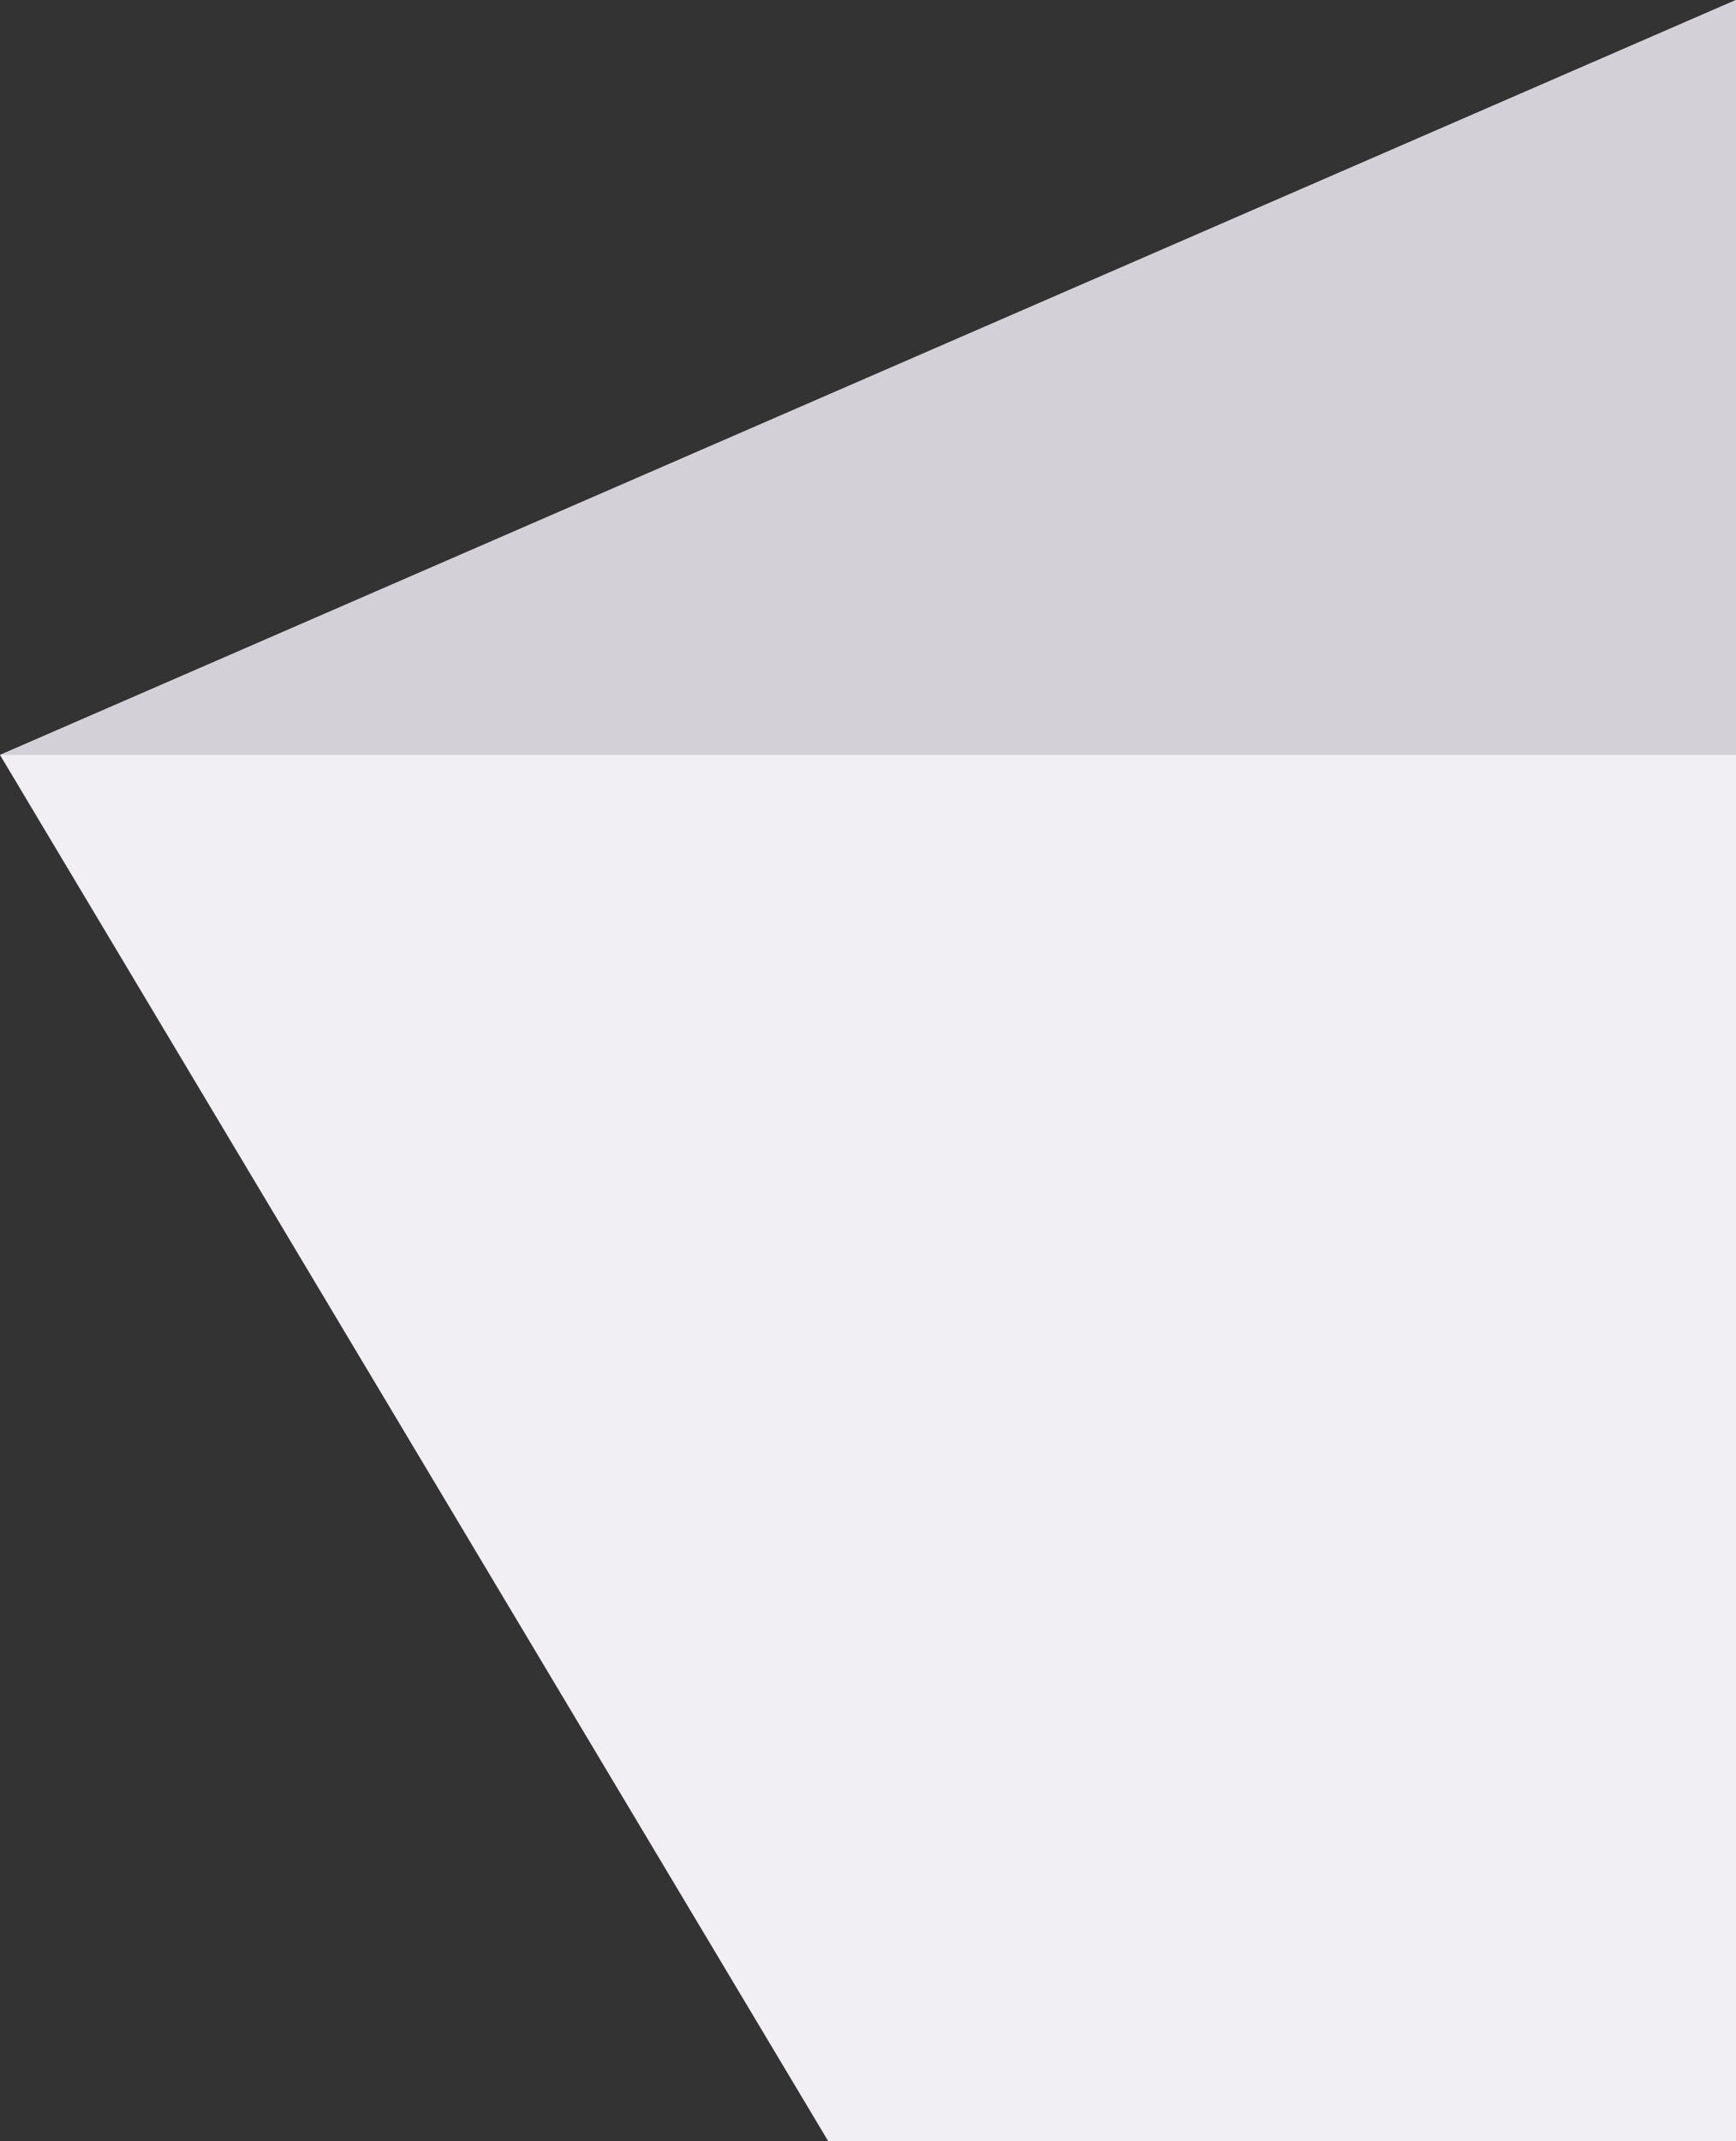 <?xml version="1.0" encoding="UTF-8"?> <svg xmlns="http://www.w3.org/2000/svg" viewBox="0 0 464.17 572.28"><rect x="0" y="0" width="464.17" height="572.28" fill="#333333" stroke="none"/> <defs> <style>.cls-1{fill:#f1eff4;}.cls-2{fill:#d3d0d8;}</style> </defs> <title>Asset 8</title> <g id="Layer_2" data-name="Layer 2"> <g id="Layer_1-2" data-name="Layer 1"> <polygon class="cls-1" points="464.17 0 0 201.78 221.45 572.28 464.17 572.28 464.17 0"></polygon> <polygon class="cls-2" points="0 201.78 464.17 201.78 464.17 0 0 201.78"></polygon> </g> </g> </svg> 